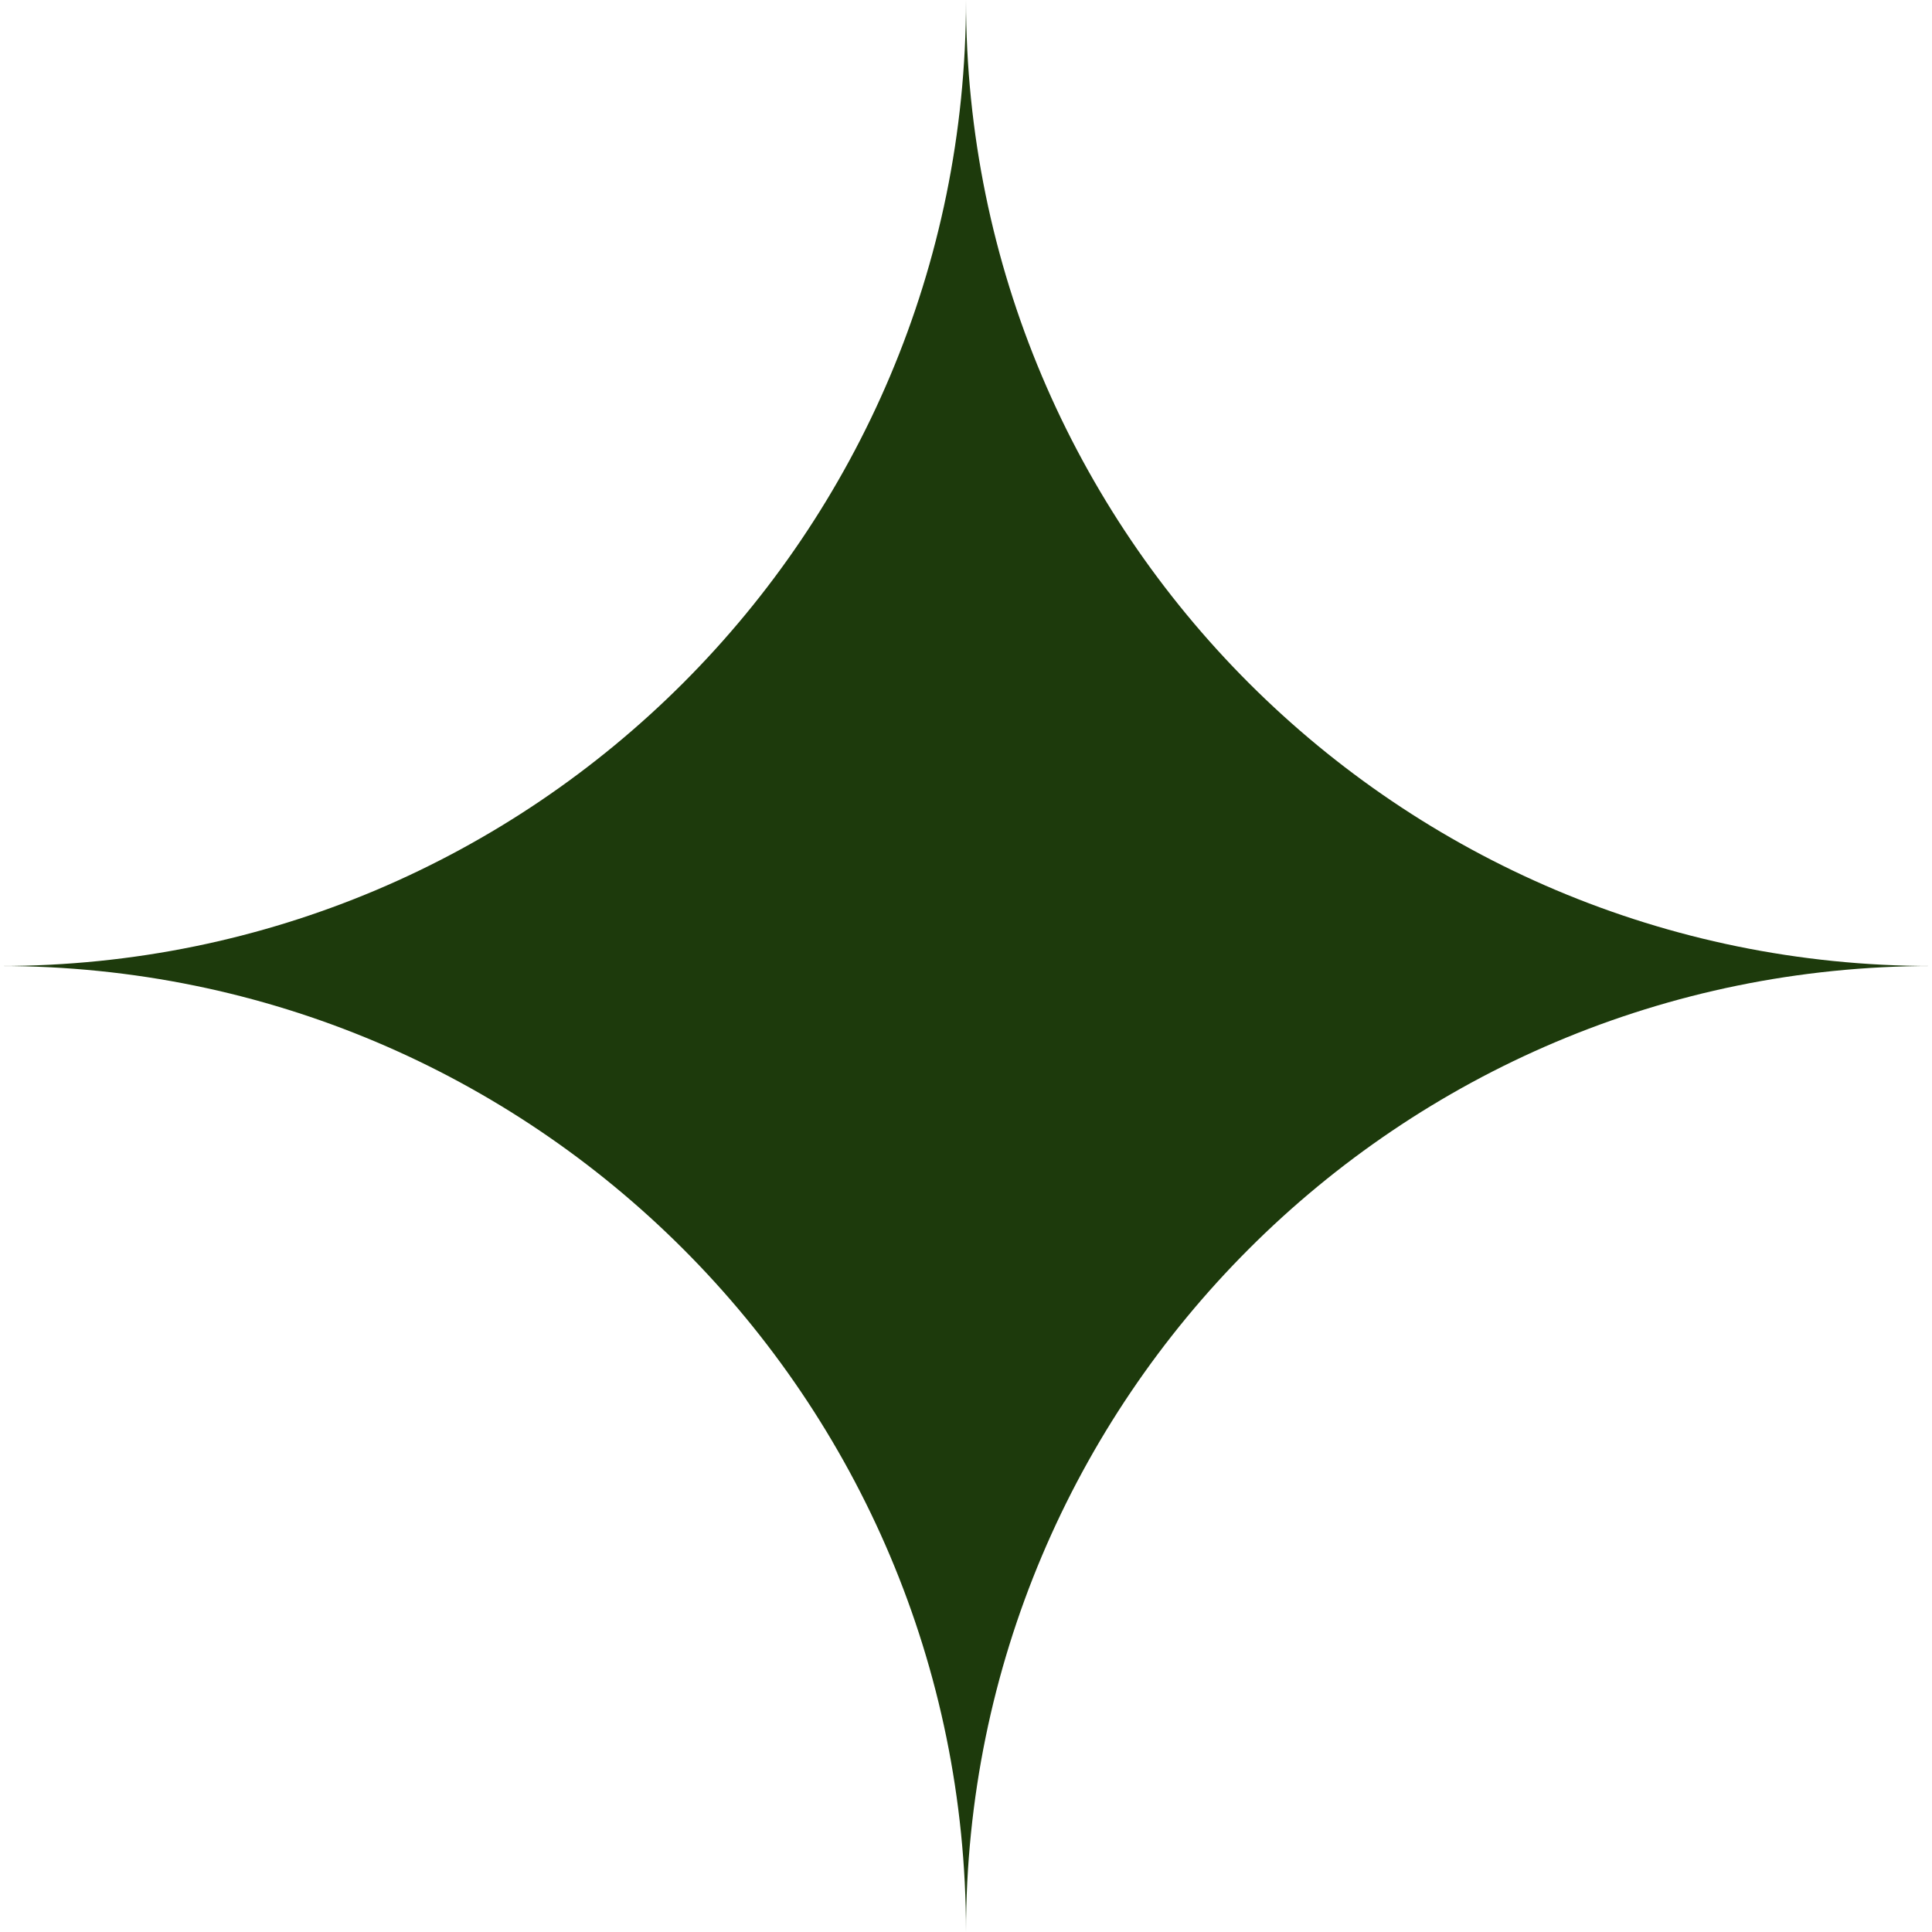 <svg width="77" height="77" viewBox="0 0 77 77" fill="none" xmlns="http://www.w3.org/2000/svg">
<path d="M0 38.5C21.266 38.5 38.5 21.266 38.5 0C38.5 21.266 55.734 38.5 77 38.5C55.734 38.5 38.5 55.734 38.5 77C38.5 55.734 21.266 38.5 0 38.5Z" fill="#1D3A0C"/>
</svg>
